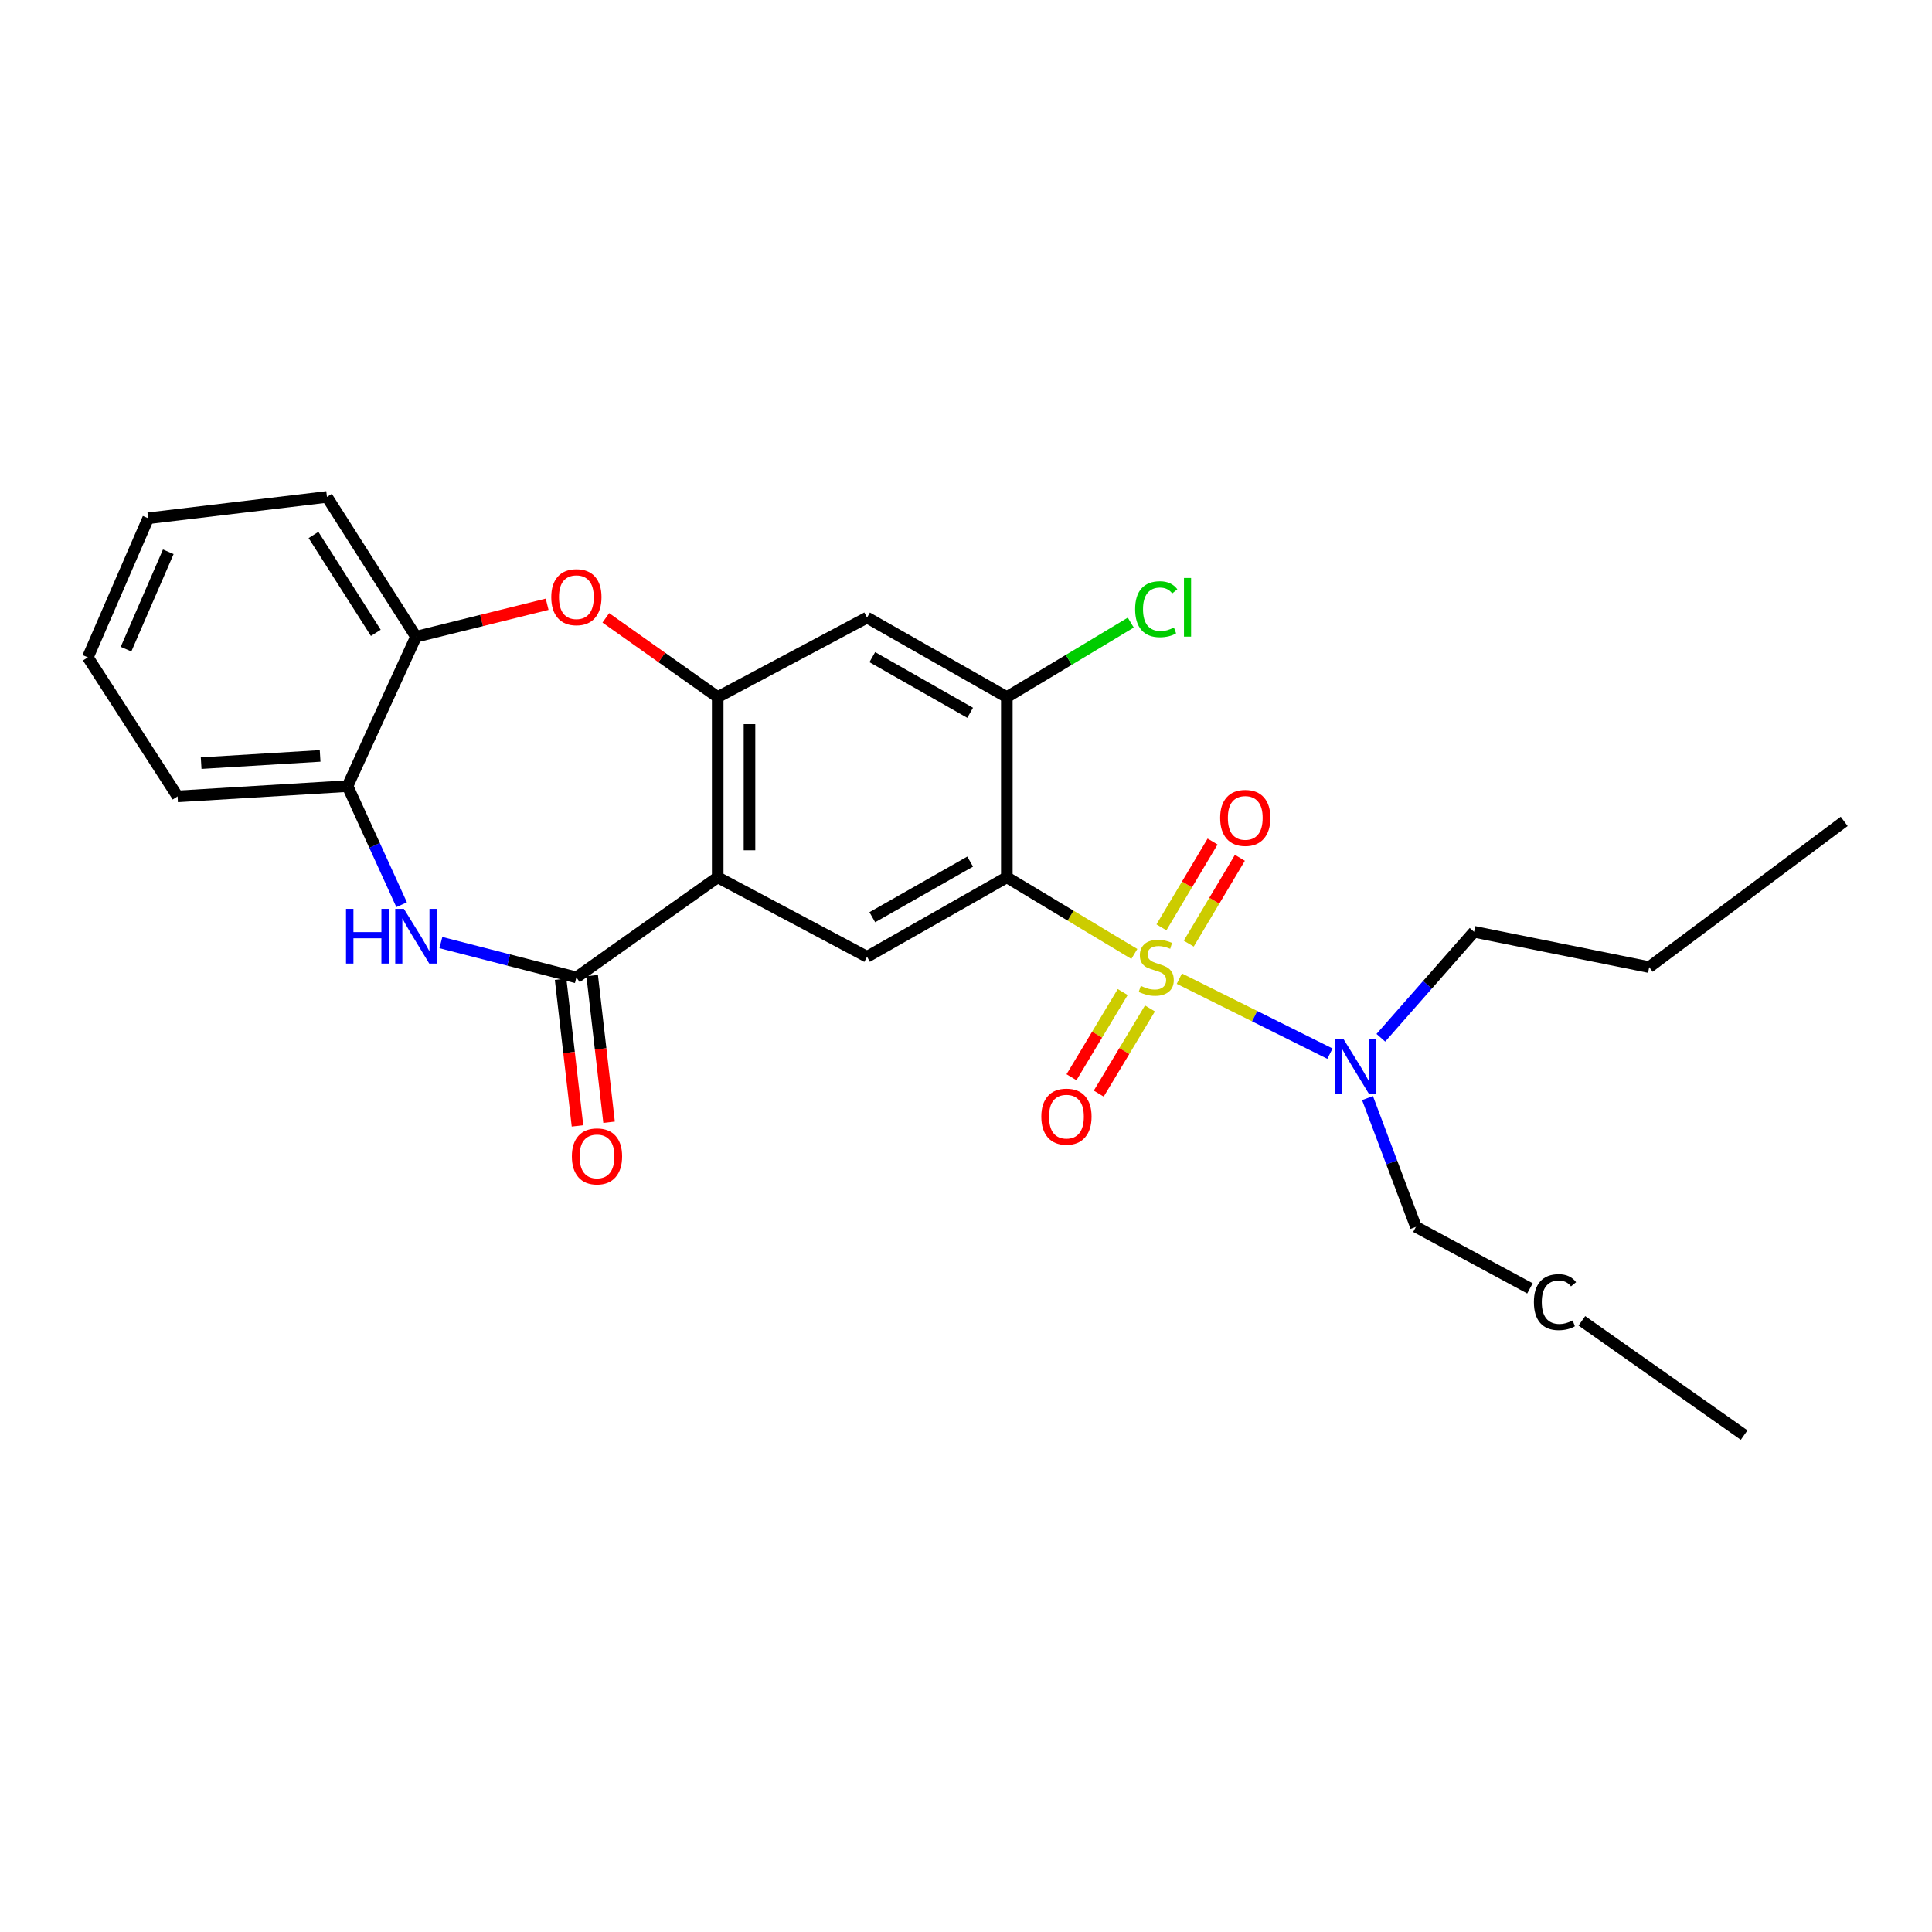 <?xml version='1.0' encoding='iso-8859-1'?>
<svg version='1.1' baseProfile='full'
              xmlns='http://www.w3.org/2000/svg'
                      xmlns:rdkit='http://www.rdkit.org/xml'
                      xmlns:xlink='http://www.w3.org/1999/xlink'
                  xml:space='preserve'
width='1000px' height='1000px' viewBox='0 0 1000 1000'>
<!-- END OF HEADER -->
<rect style='opacity:1.0;fill:#FFFFFF;stroke:none' width='1000' height='1000' x='0' y='0'> </rect>
<path class='bond-0' d='M 587.128,493.771 L 554.132,473.936' style='fill:none;fill-rule:evenodd;stroke:#CCCC00;stroke-width:6px;stroke-linecap:butt;stroke-linejoin:miter;stroke-opacity:1' />
<path class='bond-0' d='M 554.132,473.936 L 521.135,454.1' style='fill:none;fill-rule:evenodd;stroke:#000000;stroke-width:6px;stroke-linecap:butt;stroke-linejoin:miter;stroke-opacity:1' />
<path class='bond-9' d='M 610.426,506.543 L 649.4,525.956' style='fill:none;fill-rule:evenodd;stroke:#CCCC00;stroke-width:6px;stroke-linecap:butt;stroke-linejoin:miter;stroke-opacity:1' />
<path class='bond-9' d='M 649.4,525.956 L 688.374,545.369' style='fill:none;fill-rule:evenodd;stroke:#0000FF;stroke-width:6px;stroke-linecap:butt;stroke-linejoin:miter;stroke-opacity:1' />
<path class='bond-12' d='M 581.111,513.481 L 567.856,535.526' style='fill:none;fill-rule:evenodd;stroke:#CCCC00;stroke-width:6px;stroke-linecap:butt;stroke-linejoin:miter;stroke-opacity:1' />
<path class='bond-12' d='M 567.856,535.526 L 554.602,557.572' style='fill:none;fill-rule:evenodd;stroke:#FF0000;stroke-width:6px;stroke-linecap:butt;stroke-linejoin:miter;stroke-opacity:1' />
<path class='bond-12' d='M 595.213,521.959 L 581.958,544.005' style='fill:none;fill-rule:evenodd;stroke:#CCCC00;stroke-width:6px;stroke-linecap:butt;stroke-linejoin:miter;stroke-opacity:1' />
<path class='bond-12' d='M 581.958,544.005 L 568.704,566.05' style='fill:none;fill-rule:evenodd;stroke:#FF0000;stroke-width:6px;stroke-linecap:butt;stroke-linejoin:miter;stroke-opacity:1' />
<path class='bond-13' d='M 615.287,488.426 L 628.524,466.214' style='fill:none;fill-rule:evenodd;stroke:#CCCC00;stroke-width:6px;stroke-linecap:butt;stroke-linejoin:miter;stroke-opacity:1' />
<path class='bond-13' d='M 628.524,466.214 L 641.761,444.003' style='fill:none;fill-rule:evenodd;stroke:#FF0000;stroke-width:6px;stroke-linecap:butt;stroke-linejoin:miter;stroke-opacity:1' />
<path class='bond-13' d='M 601.152,480.003 L 614.389,457.791' style='fill:none;fill-rule:evenodd;stroke:#CCCC00;stroke-width:6px;stroke-linecap:butt;stroke-linejoin:miter;stroke-opacity:1' />
<path class='bond-13' d='M 614.389,457.791 L 627.625,435.579' style='fill:none;fill-rule:evenodd;stroke:#FF0000;stroke-width:6px;stroke-linecap:butt;stroke-linejoin:miter;stroke-opacity:1' />
<path class='bond-5' d='M 521.135,454.1 L 448.78,495.228' style='fill:none;fill-rule:evenodd;stroke:#000000;stroke-width:6px;stroke-linecap:butt;stroke-linejoin:miter;stroke-opacity:1' />
<path class='bond-5' d='M 502.151,445.964 L 451.502,474.754' style='fill:none;fill-rule:evenodd;stroke:#000000;stroke-width:6px;stroke-linecap:butt;stroke-linejoin:miter;stroke-opacity:1' />
<path class='bond-7' d='M 521.135,454.1 L 521.135,360.811' style='fill:none;fill-rule:evenodd;stroke:#000000;stroke-width:6px;stroke-linecap:butt;stroke-linejoin:miter;stroke-opacity:1' />
<path class='bond-1' d='M 371.479,454.1 L 448.78,495.228' style='fill:none;fill-rule:evenodd;stroke:#000000;stroke-width:6px;stroke-linecap:butt;stroke-linejoin:miter;stroke-opacity:1' />
<path class='bond-2' d='M 371.479,454.1 L 298.337,505.905' style='fill:none;fill-rule:evenodd;stroke:#000000;stroke-width:6px;stroke-linecap:butt;stroke-linejoin:miter;stroke-opacity:1' />
<path class='bond-26' d='M 371.479,454.1 L 371.479,360.811' style='fill:none;fill-rule:evenodd;stroke:#000000;stroke-width:6px;stroke-linecap:butt;stroke-linejoin:miter;stroke-opacity:1' />
<path class='bond-26' d='M 387.934,440.107 L 387.934,374.804' style='fill:none;fill-rule:evenodd;stroke:#000000;stroke-width:6px;stroke-linecap:butt;stroke-linejoin:miter;stroke-opacity:1' />
<path class='bond-4' d='M 298.337,505.905 L 263.267,496.897' style='fill:none;fill-rule:evenodd;stroke:#000000;stroke-width:6px;stroke-linecap:butt;stroke-linejoin:miter;stroke-opacity:1' />
<path class='bond-4' d='M 263.267,496.897 L 228.197,487.888' style='fill:none;fill-rule:evenodd;stroke:#0000FF;stroke-width:6px;stroke-linecap:butt;stroke-linejoin:miter;stroke-opacity:1' />
<path class='bond-14' d='M 290.164,506.847 L 294.539,544.802' style='fill:none;fill-rule:evenodd;stroke:#000000;stroke-width:6px;stroke-linecap:butt;stroke-linejoin:miter;stroke-opacity:1' />
<path class='bond-14' d='M 294.539,544.802 L 298.913,582.756' style='fill:none;fill-rule:evenodd;stroke:#FF0000;stroke-width:6px;stroke-linecap:butt;stroke-linejoin:miter;stroke-opacity:1' />
<path class='bond-14' d='M 306.511,504.963 L 310.885,542.918' style='fill:none;fill-rule:evenodd;stroke:#000000;stroke-width:6px;stroke-linecap:butt;stroke-linejoin:miter;stroke-opacity:1' />
<path class='bond-14' d='M 310.885,542.918 L 315.26,580.872' style='fill:none;fill-rule:evenodd;stroke:#FF0000;stroke-width:6px;stroke-linecap:butt;stroke-linejoin:miter;stroke-opacity:1' />
<path class='bond-3' d='M 371.479,360.811 L 448.78,319.655' style='fill:none;fill-rule:evenodd;stroke:#000000;stroke-width:6px;stroke-linecap:butt;stroke-linejoin:miter;stroke-opacity:1' />
<path class='bond-6' d='M 371.479,360.811 L 342.528,340.306' style='fill:none;fill-rule:evenodd;stroke:#000000;stroke-width:6px;stroke-linecap:butt;stroke-linejoin:miter;stroke-opacity:1' />
<path class='bond-6' d='M 342.528,340.306 L 313.578,319.8' style='fill:none;fill-rule:evenodd;stroke:#FF0000;stroke-width:6px;stroke-linecap:butt;stroke-linejoin:miter;stroke-opacity:1' />
<path class='bond-10' d='M 207.882,468.283 L 193.882,437.584' style='fill:none;fill-rule:evenodd;stroke:#0000FF;stroke-width:6px;stroke-linecap:butt;stroke-linejoin:miter;stroke-opacity:1' />
<path class='bond-10' d='M 193.882,437.584 L 179.881,406.884' style='fill:none;fill-rule:evenodd;stroke:#000000;stroke-width:6px;stroke-linecap:butt;stroke-linejoin:miter;stroke-opacity:1' />
<path class='bond-11' d='M 283.199,312.756 L 249.256,321.165' style='fill:none;fill-rule:evenodd;stroke:#FF0000;stroke-width:6px;stroke-linecap:butt;stroke-linejoin:miter;stroke-opacity:1' />
<path class='bond-11' d='M 249.256,321.165 L 215.314,329.574' style='fill:none;fill-rule:evenodd;stroke:#000000;stroke-width:6px;stroke-linecap:butt;stroke-linejoin:miter;stroke-opacity:1' />
<path class='bond-8' d='M 521.135,360.811 L 448.78,319.655' style='fill:none;fill-rule:evenodd;stroke:#000000;stroke-width:6px;stroke-linecap:butt;stroke-linejoin:miter;stroke-opacity:1' />
<path class='bond-8' d='M 502.147,368.94 L 451.498,340.132' style='fill:none;fill-rule:evenodd;stroke:#000000;stroke-width:6px;stroke-linecap:butt;stroke-linejoin:miter;stroke-opacity:1' />
<path class='bond-15' d='M 521.135,360.811 L 553.212,341.532' style='fill:none;fill-rule:evenodd;stroke:#000000;stroke-width:6px;stroke-linecap:butt;stroke-linejoin:miter;stroke-opacity:1' />
<path class='bond-15' d='M 553.212,341.532 L 585.288,322.254' style='fill:none;fill-rule:evenodd;stroke:#00CC00;stroke-width:6px;stroke-linecap:butt;stroke-linejoin:miter;stroke-opacity:1' />
<path class='bond-16' d='M 707.821,568.365 L 720.351,601.689' style='fill:none;fill-rule:evenodd;stroke:#0000FF;stroke-width:6px;stroke-linecap:butt;stroke-linejoin:miter;stroke-opacity:1' />
<path class='bond-16' d='M 720.351,601.689 L 732.881,635.012' style='fill:none;fill-rule:evenodd;stroke:#000000;stroke-width:6px;stroke-linecap:butt;stroke-linejoin:miter;stroke-opacity:1' />
<path class='bond-17' d='M 714.723,537.144 L 738.849,509.723' style='fill:none;fill-rule:evenodd;stroke:#0000FF;stroke-width:6px;stroke-linecap:butt;stroke-linejoin:miter;stroke-opacity:1' />
<path class='bond-17' d='M 738.849,509.723 L 762.975,482.302' style='fill:none;fill-rule:evenodd;stroke:#000000;stroke-width:6px;stroke-linecap:butt;stroke-linejoin:miter;stroke-opacity:1' />
<path class='bond-18' d='M 179.881,406.884 L 91.912,412.214' style='fill:none;fill-rule:evenodd;stroke:#000000;stroke-width:6px;stroke-linecap:butt;stroke-linejoin:miter;stroke-opacity:1' />
<path class='bond-18' d='M 165.691,391.259 L 104.112,394.99' style='fill:none;fill-rule:evenodd;stroke:#000000;stroke-width:6px;stroke-linecap:butt;stroke-linejoin:miter;stroke-opacity:1' />
<path class='bond-27' d='M 179.881,406.884 L 215.314,329.574' style='fill:none;fill-rule:evenodd;stroke:#000000;stroke-width:6px;stroke-linecap:butt;stroke-linejoin:miter;stroke-opacity:1' />
<path class='bond-19' d='M 215.314,329.574 L 169.231,257.2' style='fill:none;fill-rule:evenodd;stroke:#000000;stroke-width:6px;stroke-linecap:butt;stroke-linejoin:miter;stroke-opacity:1' />
<path class='bond-19' d='M 194.521,327.556 L 162.264,276.894' style='fill:none;fill-rule:evenodd;stroke:#000000;stroke-width:6px;stroke-linecap:butt;stroke-linejoin:miter;stroke-opacity:1' />
<path class='bond-20' d='M 732.881,635.012 L 791.897,666.865' style='fill:none;fill-rule:evenodd;stroke:#000000;stroke-width:6px;stroke-linecap:butt;stroke-linejoin:miter;stroke-opacity:1' />
<path class='bond-21' d='M 762.975,482.302 L 853.623,500.585' style='fill:none;fill-rule:evenodd;stroke:#000000;stroke-width:6px;stroke-linecap:butt;stroke-linejoin:miter;stroke-opacity:1' />
<path class='bond-23' d='M 91.912,412.214 L 45.455,340.242' style='fill:none;fill-rule:evenodd;stroke:#000000;stroke-width:6px;stroke-linecap:butt;stroke-linejoin:miter;stroke-opacity:1' />
<path class='bond-22' d='M 169.231,257.2 L 76.691,268.252' style='fill:none;fill-rule:evenodd;stroke:#000000;stroke-width:6px;stroke-linecap:butt;stroke-linejoin:miter;stroke-opacity:1' />
<path class='bond-25' d='M 818.775,683.661 L 902.759,742.8' style='fill:none;fill-rule:evenodd;stroke:#000000;stroke-width:6px;stroke-linecap:butt;stroke-linejoin:miter;stroke-opacity:1' />
<path class='bond-24' d='M 853.623,500.585 L 954.545,425.158' style='fill:none;fill-rule:evenodd;stroke:#000000;stroke-width:6px;stroke-linecap:butt;stroke-linejoin:miter;stroke-opacity:1' />
<path class='bond-28' d='M 76.691,268.252 L 45.455,340.242' style='fill:none;fill-rule:evenodd;stroke:#000000;stroke-width:6px;stroke-linecap:butt;stroke-linejoin:miter;stroke-opacity:1' />
<path class='bond-28' d='M 87.101,285.601 L 65.235,335.994' style='fill:none;fill-rule:evenodd;stroke:#000000;stroke-width:6px;stroke-linecap:butt;stroke-linejoin:miter;stroke-opacity:1' />
<path  class='atom-0' d='M 590.464 510.305
Q 590.784 510.425, 592.104 510.985
Q 593.424 511.545, 594.864 511.905
Q 596.344 512.225, 597.784 512.225
Q 600.464 512.225, 602.024 510.945
Q 603.584 509.625, 603.584 507.345
Q 603.584 505.785, 602.784 504.825
Q 602.024 503.865, 600.824 503.345
Q 599.624 502.825, 597.624 502.225
Q 595.104 501.465, 593.584 500.745
Q 592.104 500.025, 591.024 498.505
Q 589.984 496.985, 589.984 494.425
Q 589.984 490.865, 592.384 488.665
Q 594.824 486.465, 599.624 486.465
Q 602.904 486.465, 606.624 488.025
L 605.704 491.105
Q 602.304 489.705, 599.744 489.705
Q 596.984 489.705, 595.464 490.865
Q 593.944 491.985, 593.984 493.945
Q 593.984 495.465, 594.744 496.385
Q 595.544 497.305, 596.664 497.825
Q 597.824 498.345, 599.744 498.945
Q 602.304 499.745, 603.824 500.545
Q 605.344 501.345, 606.424 502.985
Q 607.544 504.585, 607.544 507.345
Q 607.544 511.265, 604.904 513.385
Q 602.304 515.465, 597.944 515.465
Q 595.424 515.465, 593.504 514.905
Q 591.624 514.385, 589.384 513.465
L 590.464 510.305
' fill='#CCCC00'/>
<path  class='atom-5' d='M 179.094 470.418
L 182.934 470.418
L 182.934 482.458
L 197.414 482.458
L 197.414 470.418
L 201.254 470.418
L 201.254 498.738
L 197.414 498.738
L 197.414 485.658
L 182.934 485.658
L 182.934 498.738
L 179.094 498.738
L 179.094 470.418
' fill='#0000FF'/>
<path  class='atom-5' d='M 209.054 470.418
L 218.334 485.418
Q 219.254 486.898, 220.734 489.578
Q 222.214 492.258, 222.294 492.418
L 222.294 470.418
L 226.054 470.418
L 226.054 498.738
L 222.174 498.738
L 212.214 482.338
Q 211.054 480.418, 209.814 478.218
Q 208.614 476.018, 208.254 475.338
L 208.254 498.738
L 204.574 498.738
L 204.574 470.418
L 209.054 470.418
' fill='#0000FF'/>
<path  class='atom-7' d='M 285.337 309.086
Q 285.337 302.286, 288.697 298.486
Q 292.057 294.686, 298.337 294.686
Q 304.617 294.686, 307.977 298.486
Q 311.337 302.286, 311.337 309.086
Q 311.337 315.966, 307.937 319.886
Q 304.537 323.766, 298.337 323.766
Q 292.097 323.766, 288.697 319.886
Q 285.337 316.006, 285.337 309.086
M 298.337 320.566
Q 302.657 320.566, 304.977 317.686
Q 307.337 314.766, 307.337 309.086
Q 307.337 303.526, 304.977 300.726
Q 302.657 297.886, 298.337 297.886
Q 294.017 297.886, 291.657 300.686
Q 289.337 303.486, 289.337 309.086
Q 289.337 314.806, 291.657 317.686
Q 294.017 320.566, 298.337 320.566
' fill='#FF0000'/>
<path  class='atom-10' d='M 695.403 537.828
L 704.683 552.828
Q 705.603 554.308, 707.083 556.988
Q 708.563 559.668, 708.643 559.828
L 708.643 537.828
L 712.403 537.828
L 712.403 566.148
L 708.523 566.148
L 698.563 549.748
Q 697.403 547.828, 696.163 545.628
Q 694.963 543.428, 694.603 542.748
L 694.603 566.148
L 690.923 566.148
L 690.923 537.828
L 695.403 537.828
' fill='#0000FF'/>
<path  class='atom-13' d='M 538.988 577.966
Q 538.988 571.166, 542.348 567.366
Q 545.708 563.566, 551.988 563.566
Q 558.268 563.566, 561.628 567.366
Q 564.988 571.166, 564.988 577.966
Q 564.988 584.846, 561.588 588.766
Q 558.188 592.646, 551.988 592.646
Q 545.748 592.646, 542.348 588.766
Q 538.988 584.886, 538.988 577.966
M 551.988 589.446
Q 556.308 589.446, 558.628 586.566
Q 560.988 583.646, 560.988 577.966
Q 560.988 572.406, 558.628 569.606
Q 556.308 566.766, 551.988 566.766
Q 547.668 566.766, 545.308 569.566
Q 542.988 572.366, 542.988 577.966
Q 542.988 583.686, 545.308 586.566
Q 547.668 589.446, 551.988 589.446
' fill='#FF0000'/>
<path  class='atom-14' d='M 631.546 423.337
Q 631.546 416.537, 634.906 412.737
Q 638.266 408.937, 644.546 408.937
Q 650.826 408.937, 654.186 412.737
Q 657.546 416.537, 657.546 423.337
Q 657.546 430.217, 654.146 434.137
Q 650.746 438.017, 644.546 438.017
Q 638.306 438.017, 634.906 434.137
Q 631.546 430.257, 631.546 423.337
M 644.546 434.817
Q 648.866 434.817, 651.186 431.937
Q 653.546 429.017, 653.546 423.337
Q 653.546 417.777, 651.186 414.977
Q 648.866 412.137, 644.546 412.137
Q 640.226 412.137, 637.866 414.937
Q 635.546 417.737, 635.546 423.337
Q 635.546 429.057, 637.866 431.937
Q 640.226 434.817, 644.546 434.817
' fill='#FF0000'/>
<path  class='atom-15' d='M 296.006 598.544
Q 296.006 591.744, 299.366 587.944
Q 302.726 584.144, 309.006 584.144
Q 315.286 584.144, 318.646 587.944
Q 322.006 591.744, 322.006 598.544
Q 322.006 605.424, 318.606 609.344
Q 315.206 613.224, 309.006 613.224
Q 302.766 613.224, 299.366 609.344
Q 296.006 605.464, 296.006 598.544
M 309.006 610.024
Q 313.326 610.024, 315.646 607.144
Q 318.006 604.224, 318.006 598.544
Q 318.006 592.984, 315.646 590.184
Q 313.326 587.344, 309.006 587.344
Q 304.686 587.344, 302.326 590.144
Q 300.006 592.944, 300.006 598.544
Q 300.006 604.264, 302.326 607.144
Q 304.686 610.024, 309.006 610.024
' fill='#FF0000'/>
<path  class='atom-16' d='M 587.544 315.315
Q 587.544 308.275, 590.824 304.595
Q 594.144 300.875, 600.424 300.875
Q 606.264 300.875, 609.384 304.995
L 606.744 307.155
Q 604.464 304.155, 600.424 304.155
Q 596.144 304.155, 593.864 307.035
Q 591.624 309.875, 591.624 315.315
Q 591.624 320.915, 593.944 323.795
Q 596.304 326.675, 600.864 326.675
Q 603.984 326.675, 607.624 324.795
L 608.744 327.795
Q 607.264 328.755, 605.024 329.315
Q 602.784 329.875, 600.304 329.875
Q 594.144 329.875, 590.824 326.115
Q 587.544 322.355, 587.544 315.315
' fill='#00CC00'/>
<path  class='atom-16' d='M 612.824 299.155
L 616.504 299.155
L 616.504 329.515
L 612.824 329.515
L 612.824 299.155
' fill='#00CC00'/>
<path  class='atom-21' d='M 793.942 673.983
Q 793.942 666.943, 797.222 663.263
Q 800.542 659.543, 806.822 659.543
Q 812.662 659.543, 815.782 663.663
L 813.142 665.823
Q 810.862 662.823, 806.822 662.823
Q 802.542 662.823, 800.262 665.703
Q 798.022 668.543, 798.022 673.983
Q 798.022 679.583, 800.342 682.463
Q 802.702 685.343, 807.262 685.343
Q 810.382 685.343, 814.022 683.463
L 815.142 686.463
Q 813.662 687.423, 811.422 687.983
Q 809.182 688.543, 806.702 688.543
Q 800.542 688.543, 797.222 684.783
Q 793.942 681.023, 793.942 673.983
' fill='#000000'/>
</svg>
